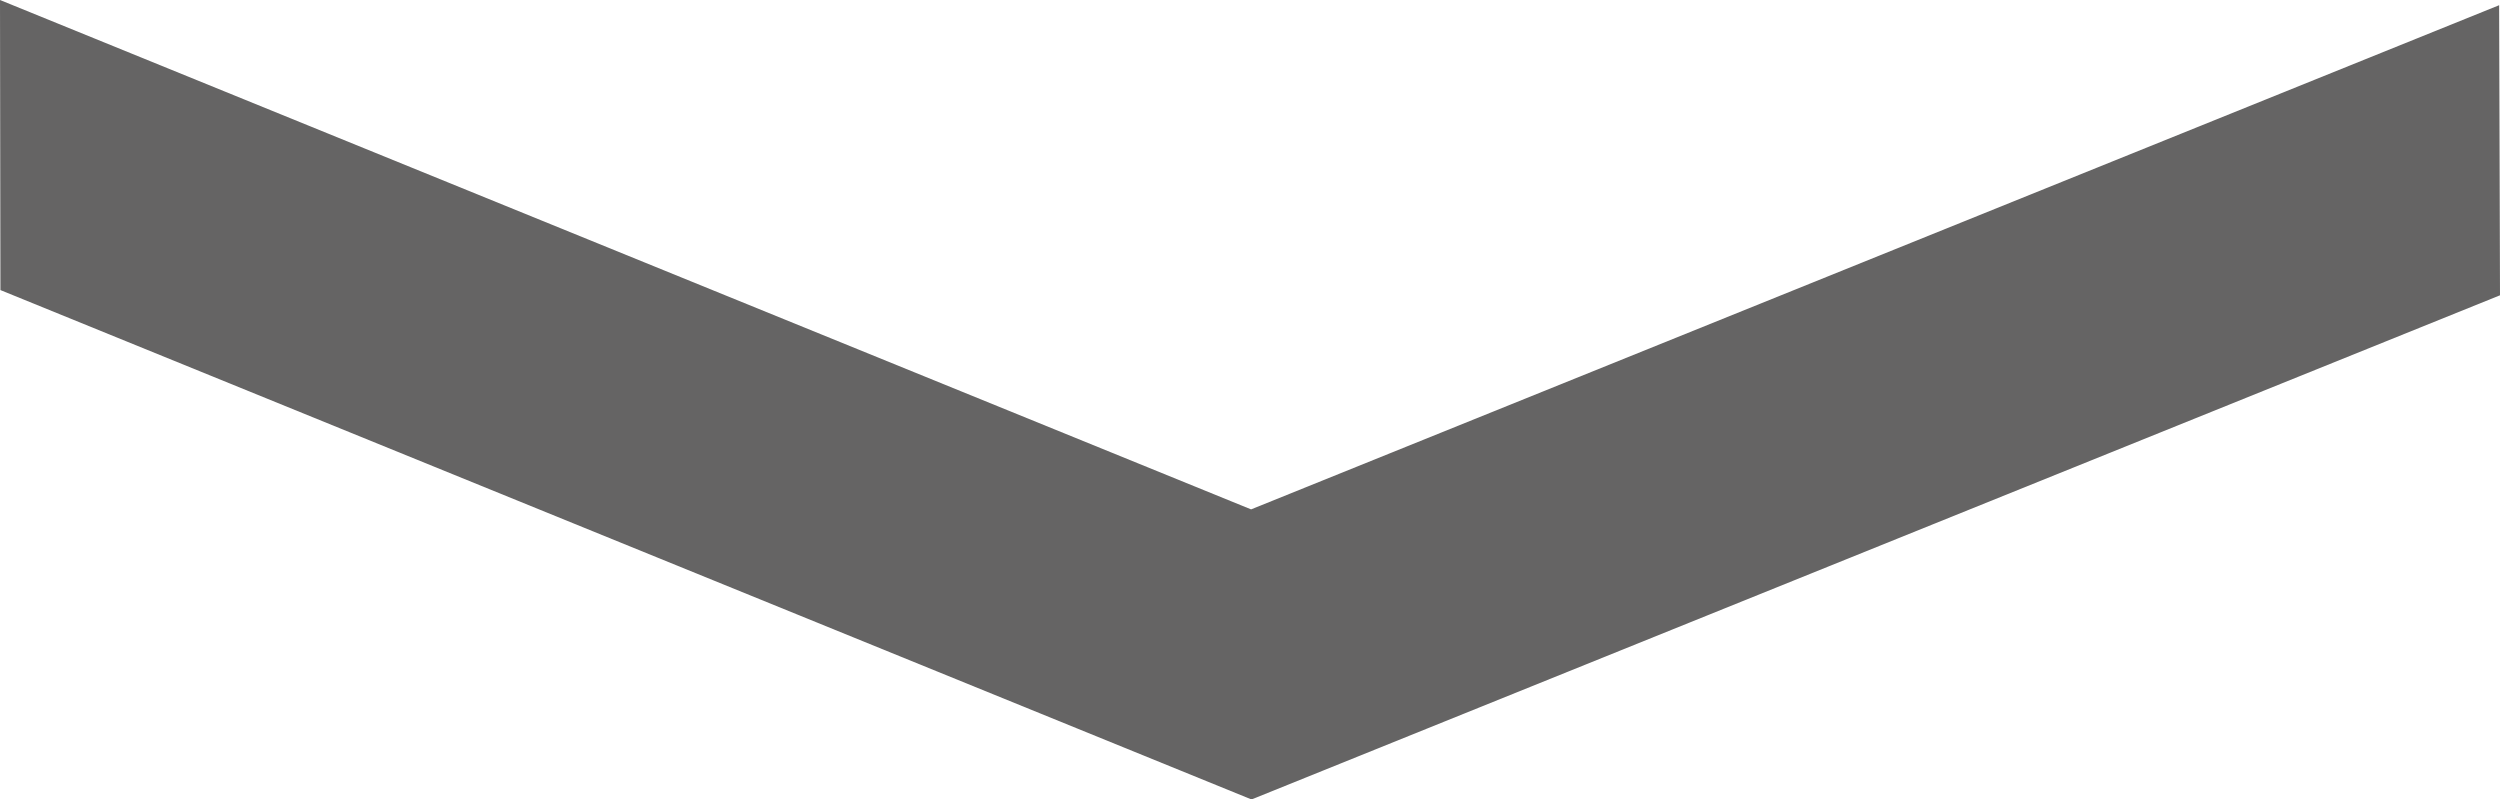 <svg xmlns="http://www.w3.org/2000/svg" viewBox="0 0 57.57 18.41"><defs><style>.cls-1{fill:#656464;}</style></defs><g id="レイヤー_2" data-name="レイヤー 2"><g id="レイヤー_5" data-name="レイヤー 5"><polygon class="cls-1" points="0 0 28.81 11.73 57.55 0.12 57.57 6.8 28.82 18.41 0.01 6.68 0 0"/></g></g></svg>